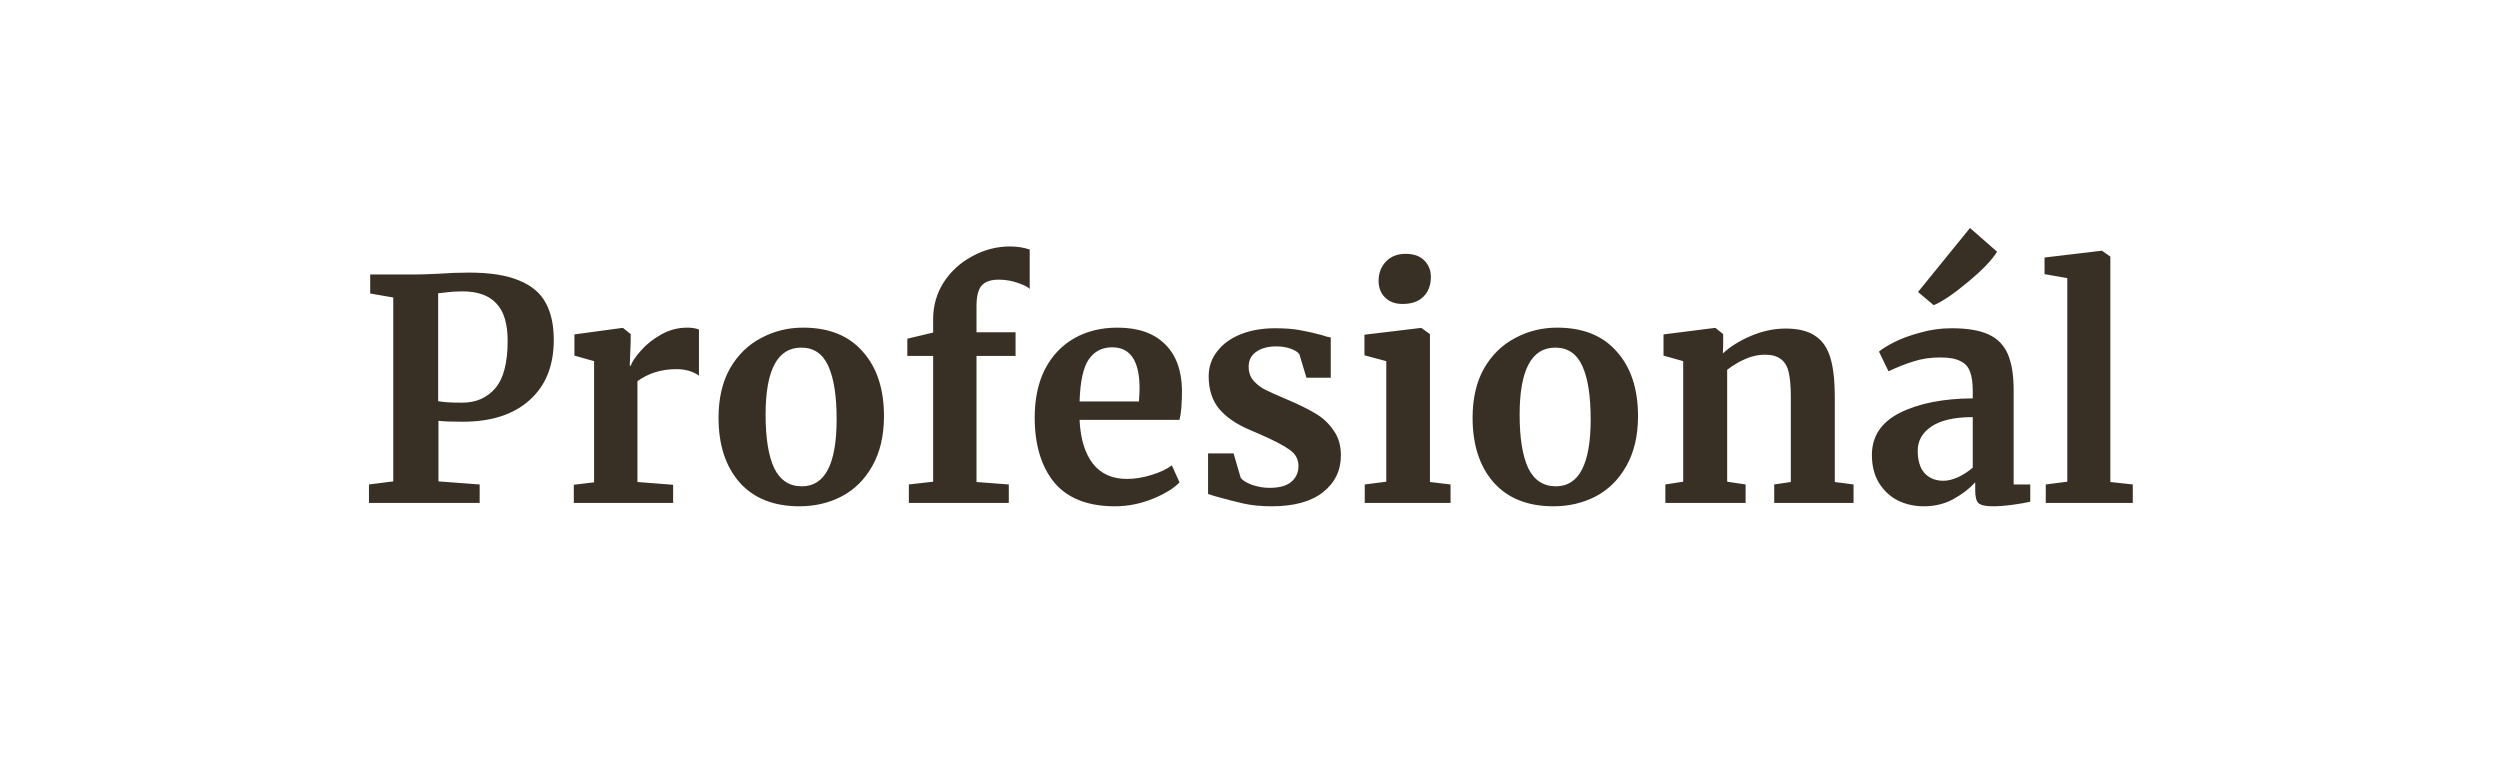 <svg width="535" height="167" viewBox="0 0 535 167" fill="none" xmlns="http://www.w3.org/2000/svg">
<path d="M84.157 63.665L79.221 62.81V58.73H89.158C90.079 58.73 91.505 58.686 93.435 58.598C95.98 58.423 98.283 58.335 100.345 58.335C104.907 58.335 108.505 58.905 111.137 60.046C113.813 61.142 115.699 62.744 116.796 64.85C117.937 66.912 118.507 69.544 118.507 72.746C118.507 78.274 116.774 82.573 113.308 85.644C109.887 88.715 105.127 90.251 99.029 90.251C96.616 90.251 94.883 90.185 93.83 90.053V103.017L102.648 103.675V107.623H78.958V103.675L84.157 103.017V63.665ZM93.764 85.842C94.773 86.061 96.484 86.171 98.897 86.171C101.836 86.171 104.183 85.162 105.938 83.144C107.737 81.082 108.636 77.682 108.636 72.944C108.636 69.259 107.825 66.582 106.201 64.915C104.622 63.204 102.187 62.349 98.897 62.349C97.669 62.349 96.396 62.437 95.08 62.612C94.466 62.7 94.027 62.744 93.764 62.744V85.842ZM122.793 103.741L127.136 103.214V77.287L122.925 76.102V71.562L133.125 70.18H133.322L134.967 71.496V72.944L134.77 78.274H134.967C135.274 77.397 135.998 76.322 137.139 75.049C138.28 73.733 139.705 72.593 141.416 71.628C143.171 70.619 145.058 70.114 147.076 70.114C148.041 70.114 148.874 70.246 149.576 70.509V80.38C148.26 79.459 146.659 78.998 144.772 78.998C141.57 78.998 138.784 79.853 136.415 81.564V103.149L144.048 103.741V107.623H122.793V103.741ZM153.768 89.395C153.768 85.271 154.58 81.762 156.203 78.866C157.87 75.971 160.086 73.799 162.849 72.351C165.613 70.86 168.618 70.114 171.865 70.114C177.392 70.114 181.648 71.825 184.631 75.247C187.658 78.625 189.172 83.231 189.172 89.066C189.172 93.234 188.338 96.787 186.671 99.727C185.048 102.622 182.854 104.794 180.09 106.241C177.371 107.645 174.365 108.347 171.075 108.347C165.591 108.347 161.336 106.658 158.309 103.28C155.282 99.858 153.768 95.23 153.768 89.395ZM171.602 104.07C176.559 104.07 179.038 99.288 179.038 89.724C179.038 84.723 178.445 80.928 177.261 78.34C176.076 75.707 174.146 74.391 171.47 74.391C166.381 74.391 163.836 79.173 163.836 88.737C163.836 93.738 164.451 97.555 165.679 100.187C166.951 102.776 168.925 104.07 171.602 104.07ZM199.694 76.168H194.167V72.483L199.694 71.167V68.272C199.694 65.42 200.44 62.81 201.932 60.441C203.467 58.072 205.507 56.207 208.052 54.847C210.596 53.443 213.294 52.741 216.146 52.741C217.637 52.741 219.041 52.961 220.357 53.399V61.822C219.919 61.384 219.041 60.945 217.725 60.506C216.453 60.068 215.115 59.848 213.711 59.848C212 59.848 210.772 60.287 210.026 61.164C209.324 61.998 208.973 63.446 208.973 65.508V71.101H217.33V76.168H208.973V103.149L215.883 103.675V107.623H194.496V103.675L199.694 103.083V76.168ZM238.599 108.347C232.808 108.347 228.487 106.658 225.635 103.28C222.828 99.858 221.424 95.208 221.424 89.329C221.424 85.381 222.148 81.959 223.595 79.064C225.087 76.168 227.171 73.953 229.847 72.417C232.523 70.882 235.616 70.114 239.125 70.114C243.512 70.114 246.89 71.277 249.259 73.602C251.628 75.883 252.857 79.151 252.945 83.407C252.945 86.302 252.769 88.452 252.418 89.856H231.031C231.207 93.848 232.15 96.963 233.861 99.2C235.572 101.394 238.007 102.49 241.165 102.49C242.876 102.49 244.631 102.205 246.43 101.635C248.272 101.065 249.72 100.385 250.773 99.595L252.418 103.214C251.234 104.487 249.303 105.671 246.627 106.768C243.995 107.821 241.319 108.347 238.599 108.347ZM243.732 85.907C243.82 84.679 243.863 83.736 243.863 83.078C243.863 77.243 241.911 74.326 238.007 74.326C235.857 74.326 234.19 75.181 233.005 76.892C231.821 78.603 231.163 81.608 231.031 85.907H243.732ZM265.501 102.227C265.852 102.754 266.641 103.258 267.87 103.741C269.142 104.179 270.414 104.399 271.686 104.399C273.748 104.399 275.284 103.982 276.293 103.149C277.346 102.271 277.872 101.13 277.872 99.727C277.872 98.279 277.236 97.116 275.964 96.239C274.691 95.318 272.542 94.199 269.515 92.883L267.672 92.093C264.645 90.821 262.386 89.285 260.894 87.487C259.403 85.688 258.657 83.363 258.657 80.511C258.657 78.537 259.249 76.782 260.434 75.247C261.618 73.668 263.285 72.439 265.435 71.562C267.584 70.684 270.063 70.246 272.871 70.246C274.933 70.246 276.688 70.377 278.135 70.641C279.627 70.904 281.184 71.255 282.808 71.693C283.685 72.001 284.343 72.176 284.782 72.22V80.84H279.583L278.07 75.839C277.806 75.4 277.214 75.006 276.293 74.655C275.371 74.304 274.319 74.128 273.134 74.128C271.335 74.128 269.888 74.523 268.791 75.313C267.738 76.058 267.212 77.111 267.212 78.471C267.212 79.7 267.584 80.731 268.33 81.564C269.076 82.354 269.888 82.968 270.765 83.407C271.642 83.846 273.266 84.569 275.635 85.578C278.004 86.587 279.956 87.553 281.491 88.474C283.071 89.395 284.365 90.602 285.374 92.093C286.427 93.541 286.953 95.318 286.953 97.423C286.953 100.67 285.681 103.302 283.137 105.32C280.592 107.338 276.929 108.347 272.147 108.347C269.91 108.347 267.892 108.15 266.093 107.755C264.338 107.36 262.298 106.834 259.973 106.176L258.525 105.715V97.029H263.987L265.501 102.227ZM300.151 65.047C298.572 65.047 297.321 64.586 296.4 63.665C295.479 62.744 295.018 61.559 295.018 60.112C295.018 58.444 295.545 57.063 296.597 55.966C297.65 54.869 299.054 54.321 300.809 54.321C302.564 54.321 303.902 54.803 304.823 55.768C305.744 56.69 306.205 57.852 306.205 59.256C306.205 61.011 305.679 62.415 304.626 63.468C303.573 64.521 302.103 65.047 300.217 65.047H300.151ZM296.663 77.287L291.991 76.037V71.628L304.033 70.18H304.165L306.008 71.496V103.149L310.417 103.675V107.623H292.057V103.675L296.663 103.083V77.287ZM315.134 89.395C315.134 85.271 315.945 81.762 317.568 78.866C319.235 75.971 321.451 73.799 324.215 72.351C326.979 70.86 329.984 70.114 333.23 70.114C338.758 70.114 343.013 71.825 345.996 75.247C349.023 78.625 350.537 83.231 350.537 89.066C350.537 93.234 349.703 96.787 348.036 99.727C346.413 102.622 344.22 104.794 341.456 106.241C338.736 107.645 335.731 108.347 332.44 108.347C326.957 108.347 322.701 106.658 319.674 103.28C316.647 99.858 315.134 95.23 315.134 89.395ZM332.967 104.07C337.924 104.07 340.403 99.288 340.403 89.724C340.403 84.723 339.811 80.928 338.626 78.34C337.442 75.707 335.511 74.391 332.835 74.391C327.746 74.391 325.202 79.173 325.202 88.737C325.202 93.738 325.816 97.555 327.044 100.187C328.317 102.776 330.291 104.07 332.967 104.07ZM360.204 77.287L355.993 76.102V71.562L366.916 70.18H367.114L368.759 71.496V74.062L368.693 75.642C370.229 74.194 372.225 72.944 374.682 71.891C377.138 70.838 379.617 70.311 382.118 70.311C384.794 70.311 386.878 70.816 388.369 71.825C389.905 72.79 391.001 74.326 391.659 76.431C392.317 78.537 392.646 81.389 392.646 84.986V103.149L396.661 103.675V107.623H379.683V103.675L383.236 103.149V84.986C383.236 82.705 383.083 80.928 382.776 79.656C382.469 78.34 381.898 77.397 381.065 76.826C380.275 76.212 379.134 75.905 377.643 75.905C375.142 75.905 372.466 76.98 369.614 79.129V103.083L373.563 103.675V107.623H356.388V103.675L360.204 103.083V77.287ZM400.587 97.358C400.587 93.365 402.583 90.36 406.575 88.342C410.611 86.324 415.81 85.293 422.171 85.249V83.736C422.171 81.937 421.974 80.533 421.579 79.524C421.228 78.515 420.548 77.769 419.539 77.287C418.574 76.76 417.148 76.497 415.262 76.497C413.112 76.497 411.182 76.782 409.471 77.353C407.76 77.879 405.983 78.581 404.14 79.459L402.1 75.247C402.758 74.677 403.855 73.997 405.391 73.207C406.97 72.417 408.834 71.737 410.984 71.167C413.134 70.553 415.349 70.246 417.631 70.246C421.009 70.246 423.641 70.684 425.527 71.562C427.458 72.439 428.839 73.843 429.673 75.773C430.507 77.704 430.923 80.292 430.923 83.538V103.675H434.477V107.36C433.599 107.579 432.349 107.799 430.726 108.018C429.103 108.237 427.677 108.347 426.448 108.347C424.957 108.347 423.948 108.128 423.421 107.689C422.939 107.25 422.698 106.351 422.698 104.991V103.214C421.513 104.53 419.978 105.715 418.091 106.768C416.205 107.821 414.077 108.347 411.708 108.347C409.69 108.347 407.825 107.93 406.115 107.097C404.447 106.219 403.109 104.969 402.1 103.346C401.091 101.679 400.587 99.683 400.587 97.358ZM415.92 102.885C416.841 102.885 417.894 102.622 419.078 102.096C420.263 101.525 421.294 100.845 422.171 100.056V89.263C418.223 89.263 415.262 89.944 413.287 91.303C411.357 92.62 410.392 94.331 410.392 96.436C410.392 98.542 410.874 100.143 411.84 101.24C412.849 102.337 414.209 102.885 415.92 102.885ZM410.458 62.481L421.579 48.793L427.37 53.86C426.317 55.615 424.255 57.764 421.184 60.309C418.157 62.853 415.7 64.521 413.814 65.31L410.458 62.481ZM442.4 59.519L437.531 58.664V55.11L449.705 53.663H449.836L451.613 54.913V103.149L456.417 103.675V107.623H437.794V103.675L442.4 103.083V59.519Z" fill="#383024"/>
</svg>

